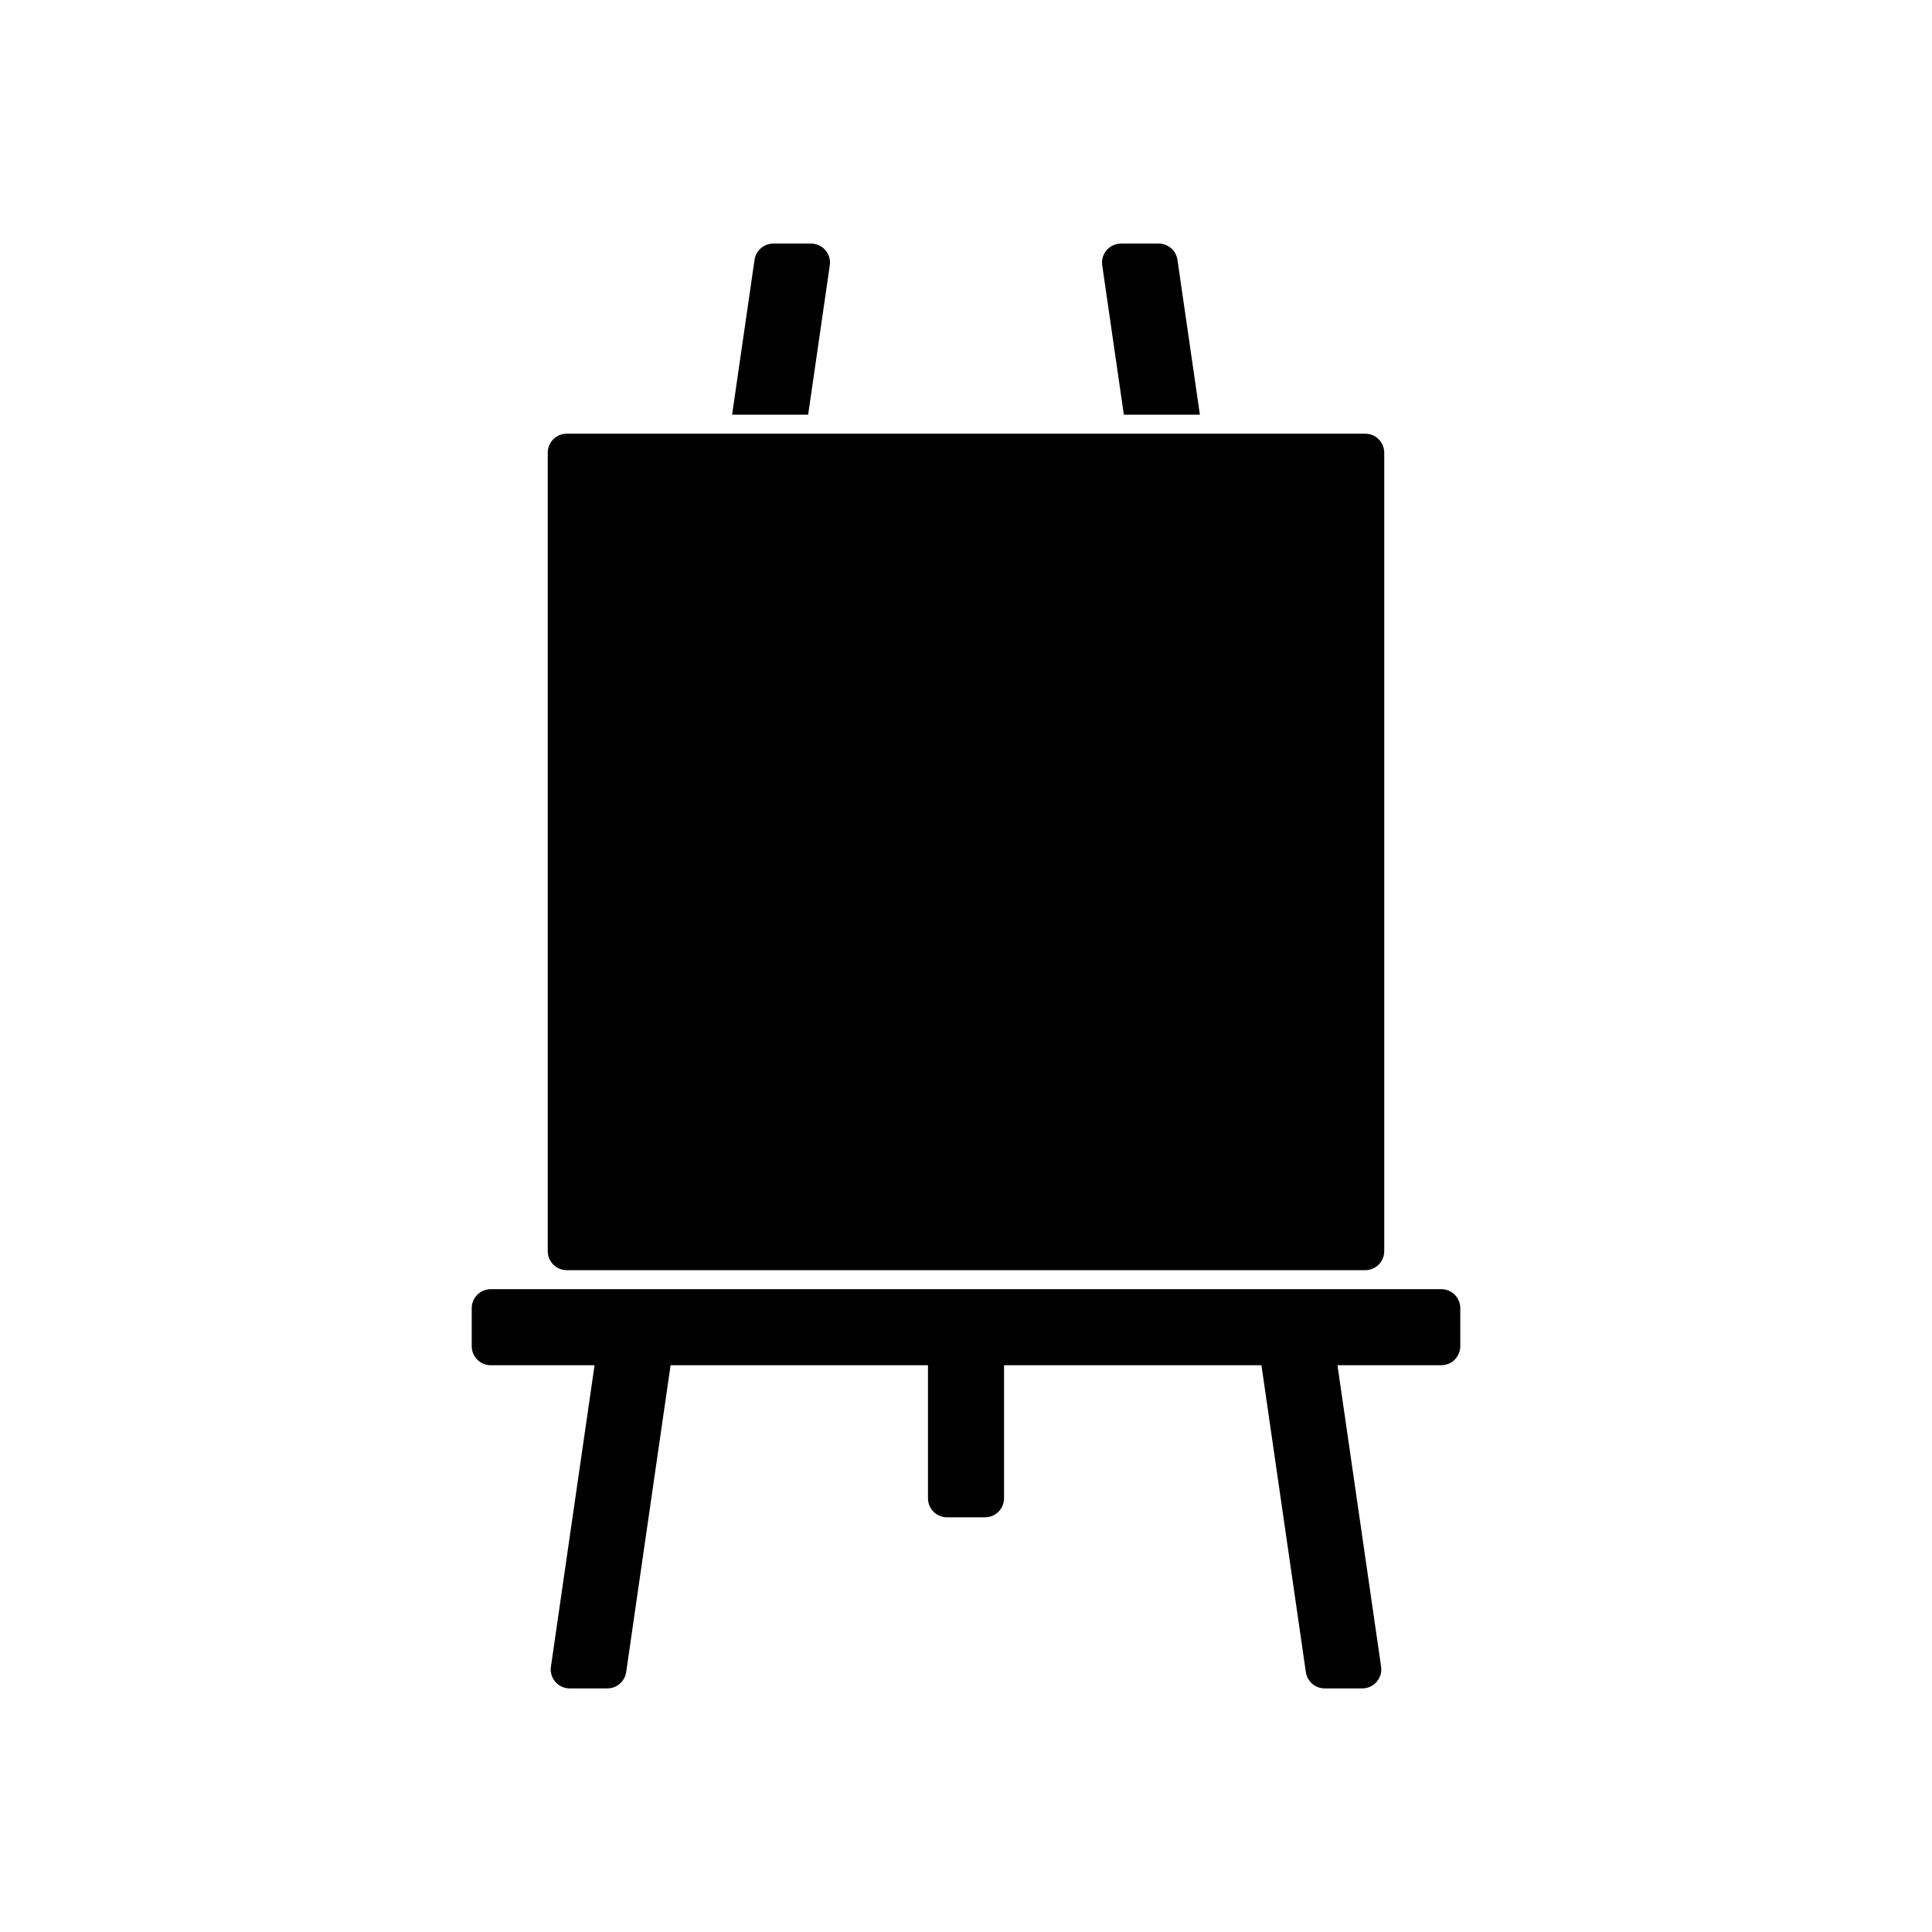 <?xml version="1.0" encoding="UTF-8"?>
<!-- Uploaded to: SVG Repo, www.svgrepo.com, Generator: SVG Repo Mixer Tools -->
<svg fill="#000000" width="800px" height="800px" version="1.1" viewBox="144 144 512 512" xmlns="http://www.w3.org/2000/svg">
 <path d="m289.16 475.57v-211.6c0-2.781 2.258-5.039 5.039-5.039h211.6c2.781 0 5.039 2.258 5.039 5.039v211.6c0 2.781-2.258 5.039-5.039 5.039h-211.6c-2.781 0-5.039-2.258-5.039-5.039zm236.79 10.074h-251.9c-2.781 0-5.039 2.258-5.039 5.039v10.078c0 2.781 2.258 5.039 5.039 5.039h27.512l-11.562 79.891c-0.441 3.035 1.914 5.754 4.984 5.754h9.969c2.504 0 4.625-1.84 4.988-4.316l11.773-81.332h68.211v35.266c0 2.781 2.258 5.039 5.039 5.039h10.078c2.781 0 5.039-2.258 5.039-5.039v-35.266h68.211l11.773 81.328c0.355 2.481 2.481 4.32 4.984 4.32h9.969c3.066 0 5.426-2.719 4.988-5.758l-11.566-79.891h27.512c2.781 0 5.039-2.258 5.039-5.039v-10.078c0-2.777-2.258-5.035-5.039-5.035zm-63.969-231.75-5.941-41.023c-0.355-2.481-2.481-4.32-4.984-4.32h-9.969c-3.066 0-5.426 2.719-4.988 5.758l5.731 39.586zm-98.078-39.586c0.438-3.039-1.922-5.758-4.988-5.758h-9.969c-2.504 0-4.625 1.84-4.988 4.316l-5.941 41.027h20.152z"/>
</svg>